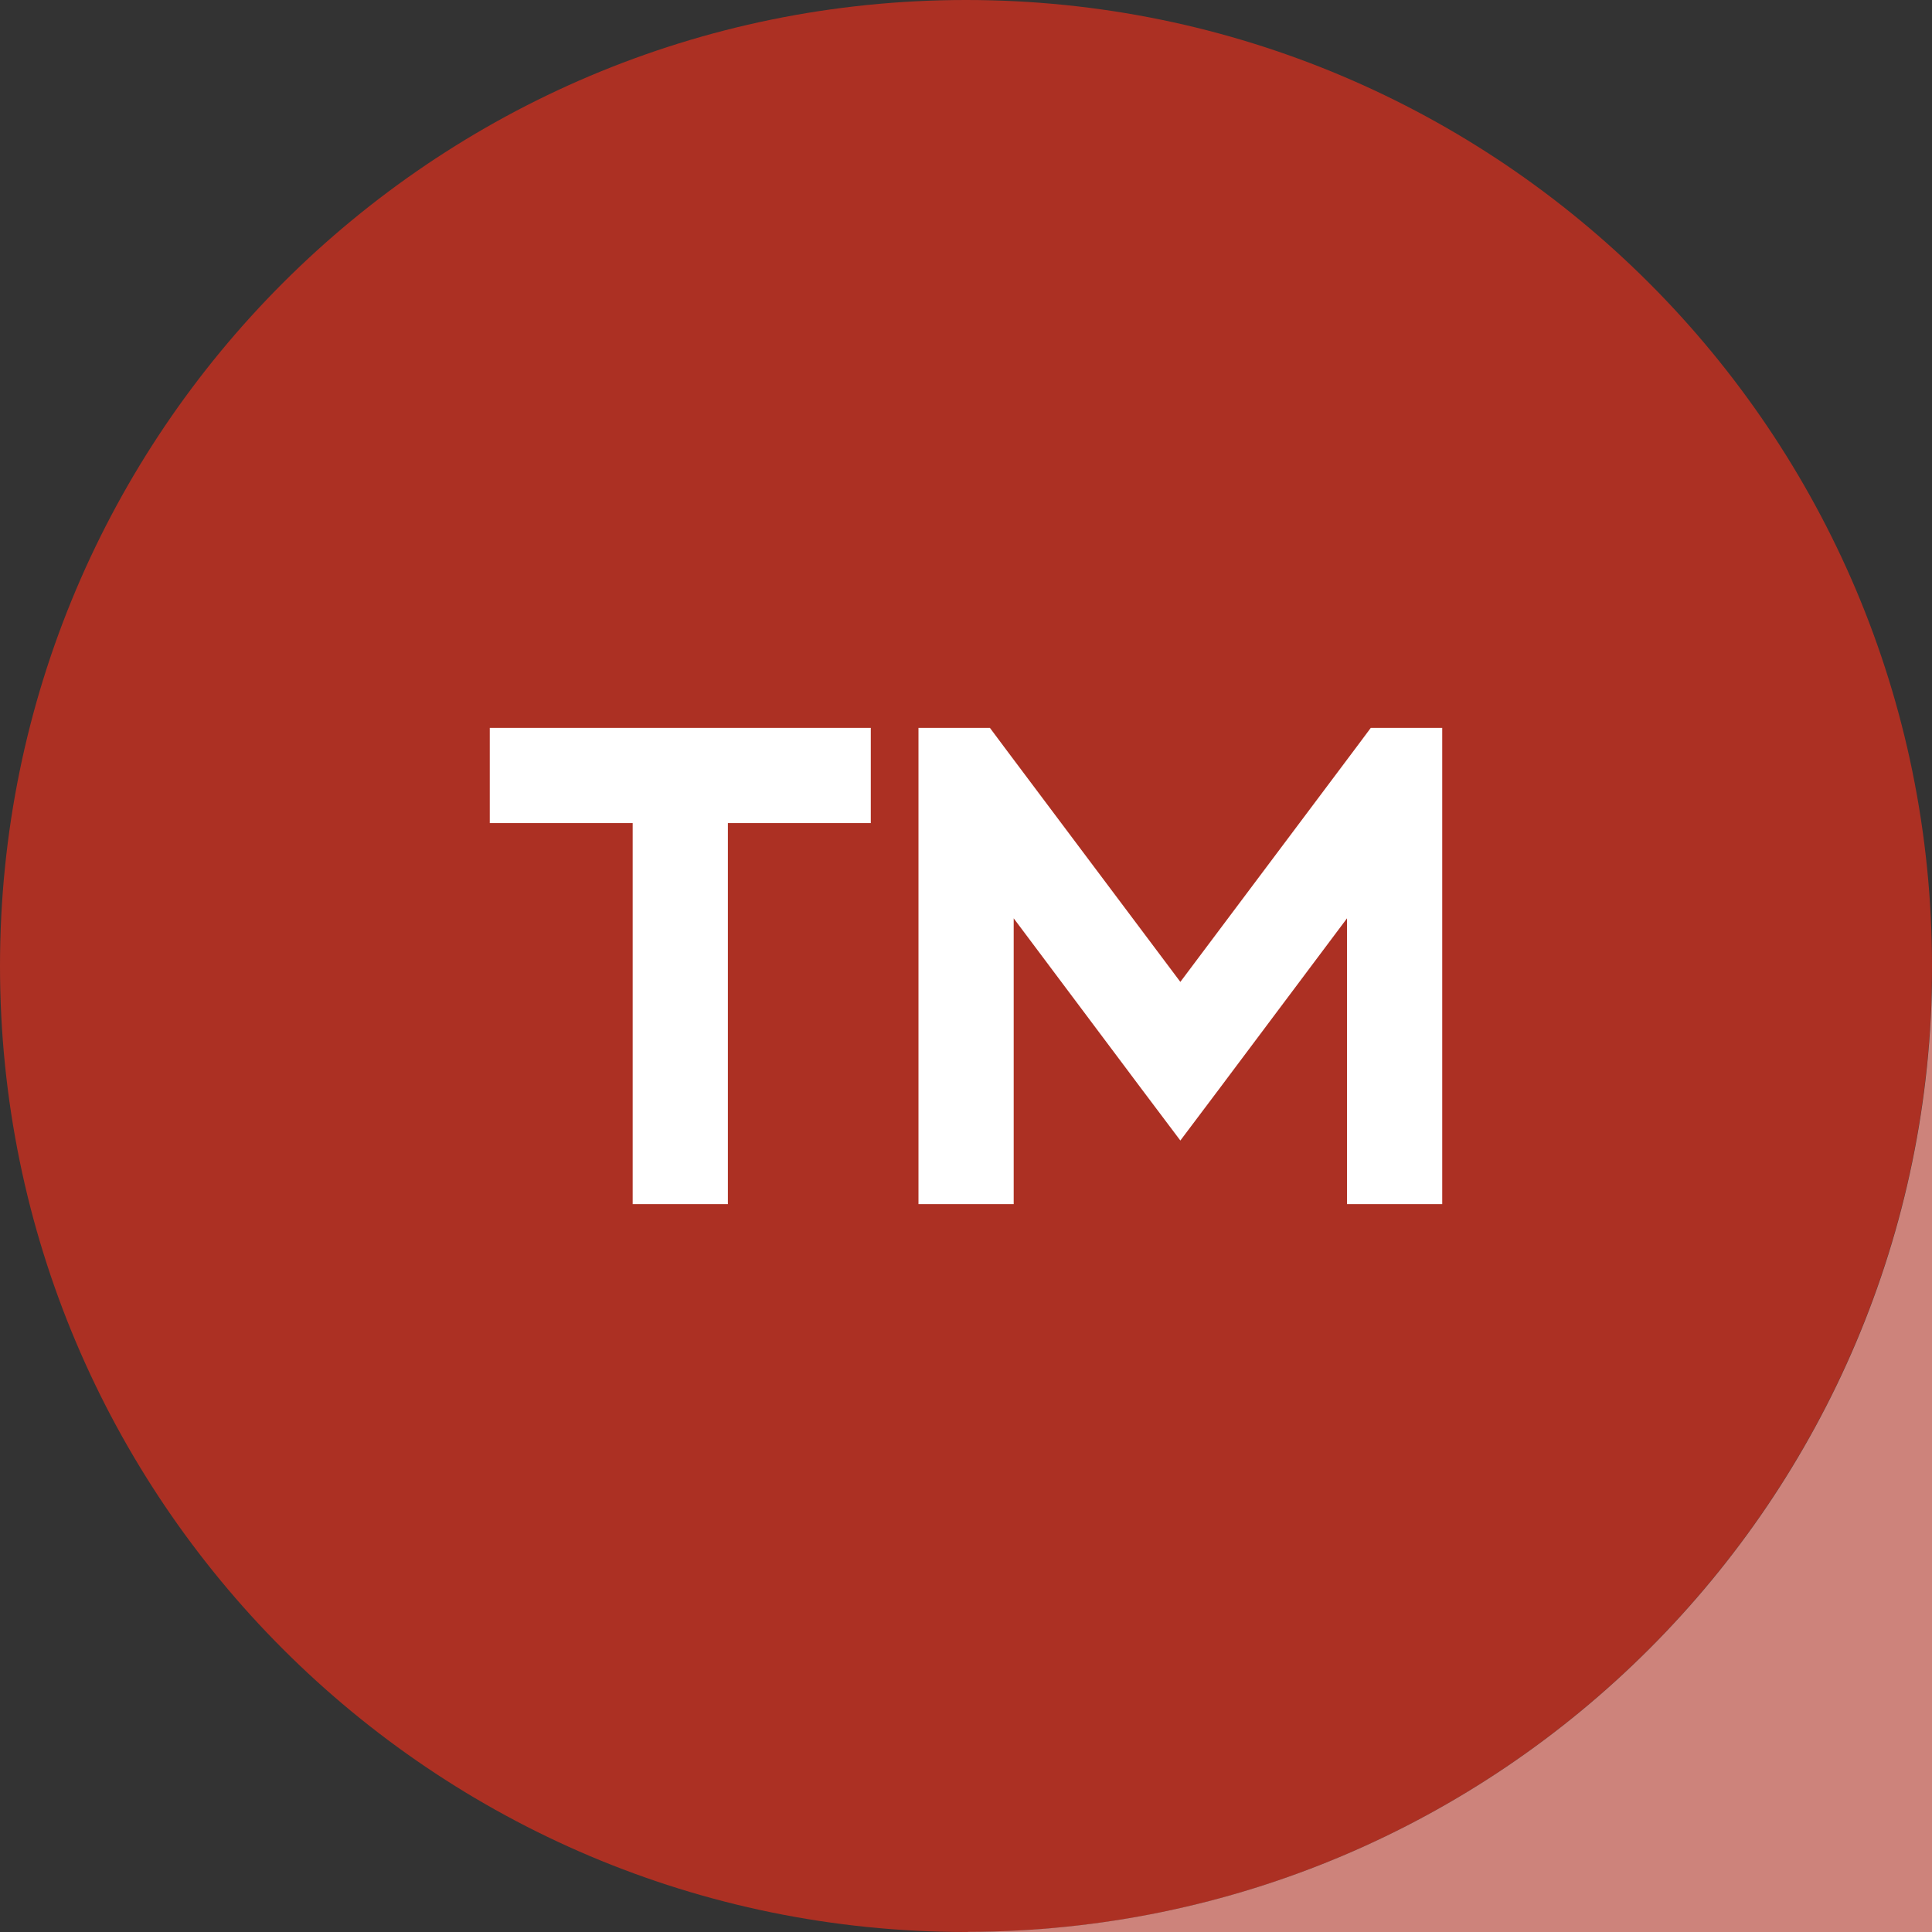 <?xml version="1.0" encoding="UTF-8"?>
<svg id="Layer_1" xmlns="http://www.w3.org/2000/svg" version="1.1" viewBox="0 0 115.46 115.46">
  <rect x="0" y="0" width="115.46" height="115.46" fill="#333333" stroke="none"/>
  <!-- Generator: Adobe Illustrator 29.0.0, SVG Export Plug-In . SVG Version: 2.1.0 Build 186)  -->
  <defs>
    <style>
      .st0 {
        fill: #ac3023;
      }

      .st1 {
        fill: #fff;
      }

      .st2 {
        fill: #cd837b;
      }
    </style>
  </defs>
  <path id="Path_15-2" class="st0" d="M115.46,57.73c0,31.88-25.85,57.73-57.73,57.73S0,89.62,0,57.73,25.85,0,57.73,0c31.88,0,57.73,25.85,57.73,57.73"/>
  <path class="st2" d="M57.85,115.46s.08,0,.12,0h57.5v-57.5s0-.08,0-.12c-.06,31.79-25.82,57.55-57.61,57.61Z"/>
  <path class="st1" d="M29.27,43.5h22.77v5.69h-8.54v22.77h-5.69v-22.77h-8.54v-5.69ZM54.89,46.35v-2.85h4.27l.85,1.14,10.53,14.04,10.53-14.04.85-1.14h4.27v28.46h-5.69v-17.08l-7.68,10.25-2.28,3.03-2.28-3.03-7.68-10.25v17.08h-5.69v-25.62Z"/>
</svg>